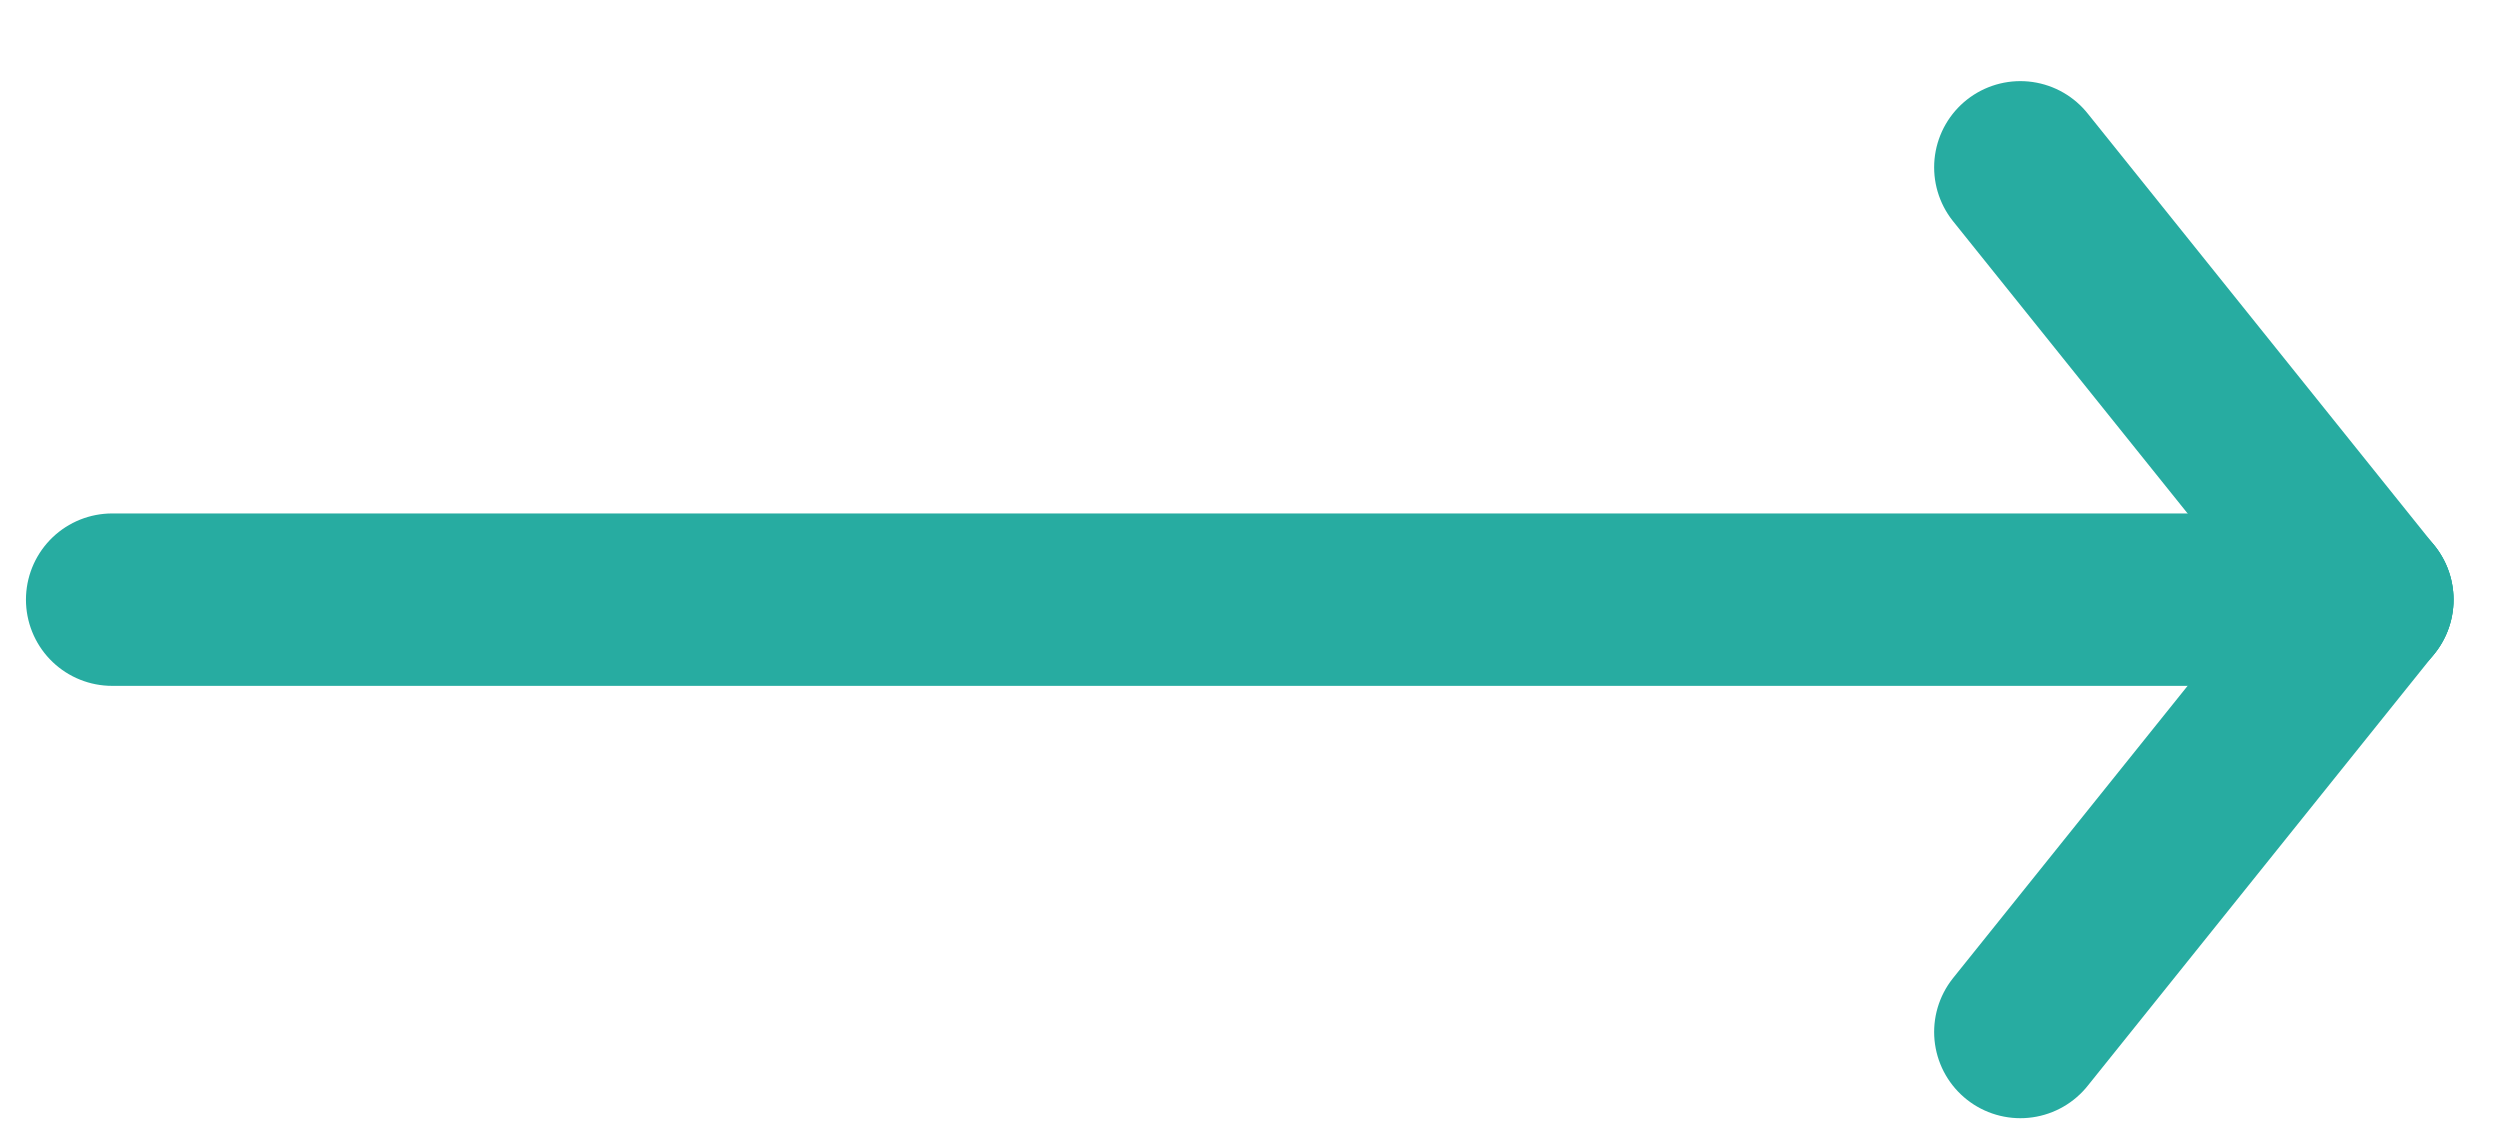 <?xml version="1.0" encoding="UTF-8"?> <svg xmlns="http://www.w3.org/2000/svg" width="29" height="13" viewBox="0 0 29 13" fill="none"><path d="M27.461 6.956H1.301" stroke="#27ACA1" stroke-width="2" stroke-linecap="round" stroke-linejoin="round"></path><path d="M27.461 6.956L23.436 11.971" stroke="#27ACA1" stroke-width="2" stroke-linecap="round" stroke-linejoin="round"></path><path d="M27.461 6.956L23.436 1.941" stroke="#27ACA1" stroke-width="2" stroke-linecap="round" stroke-linejoin="round"></path></svg> 